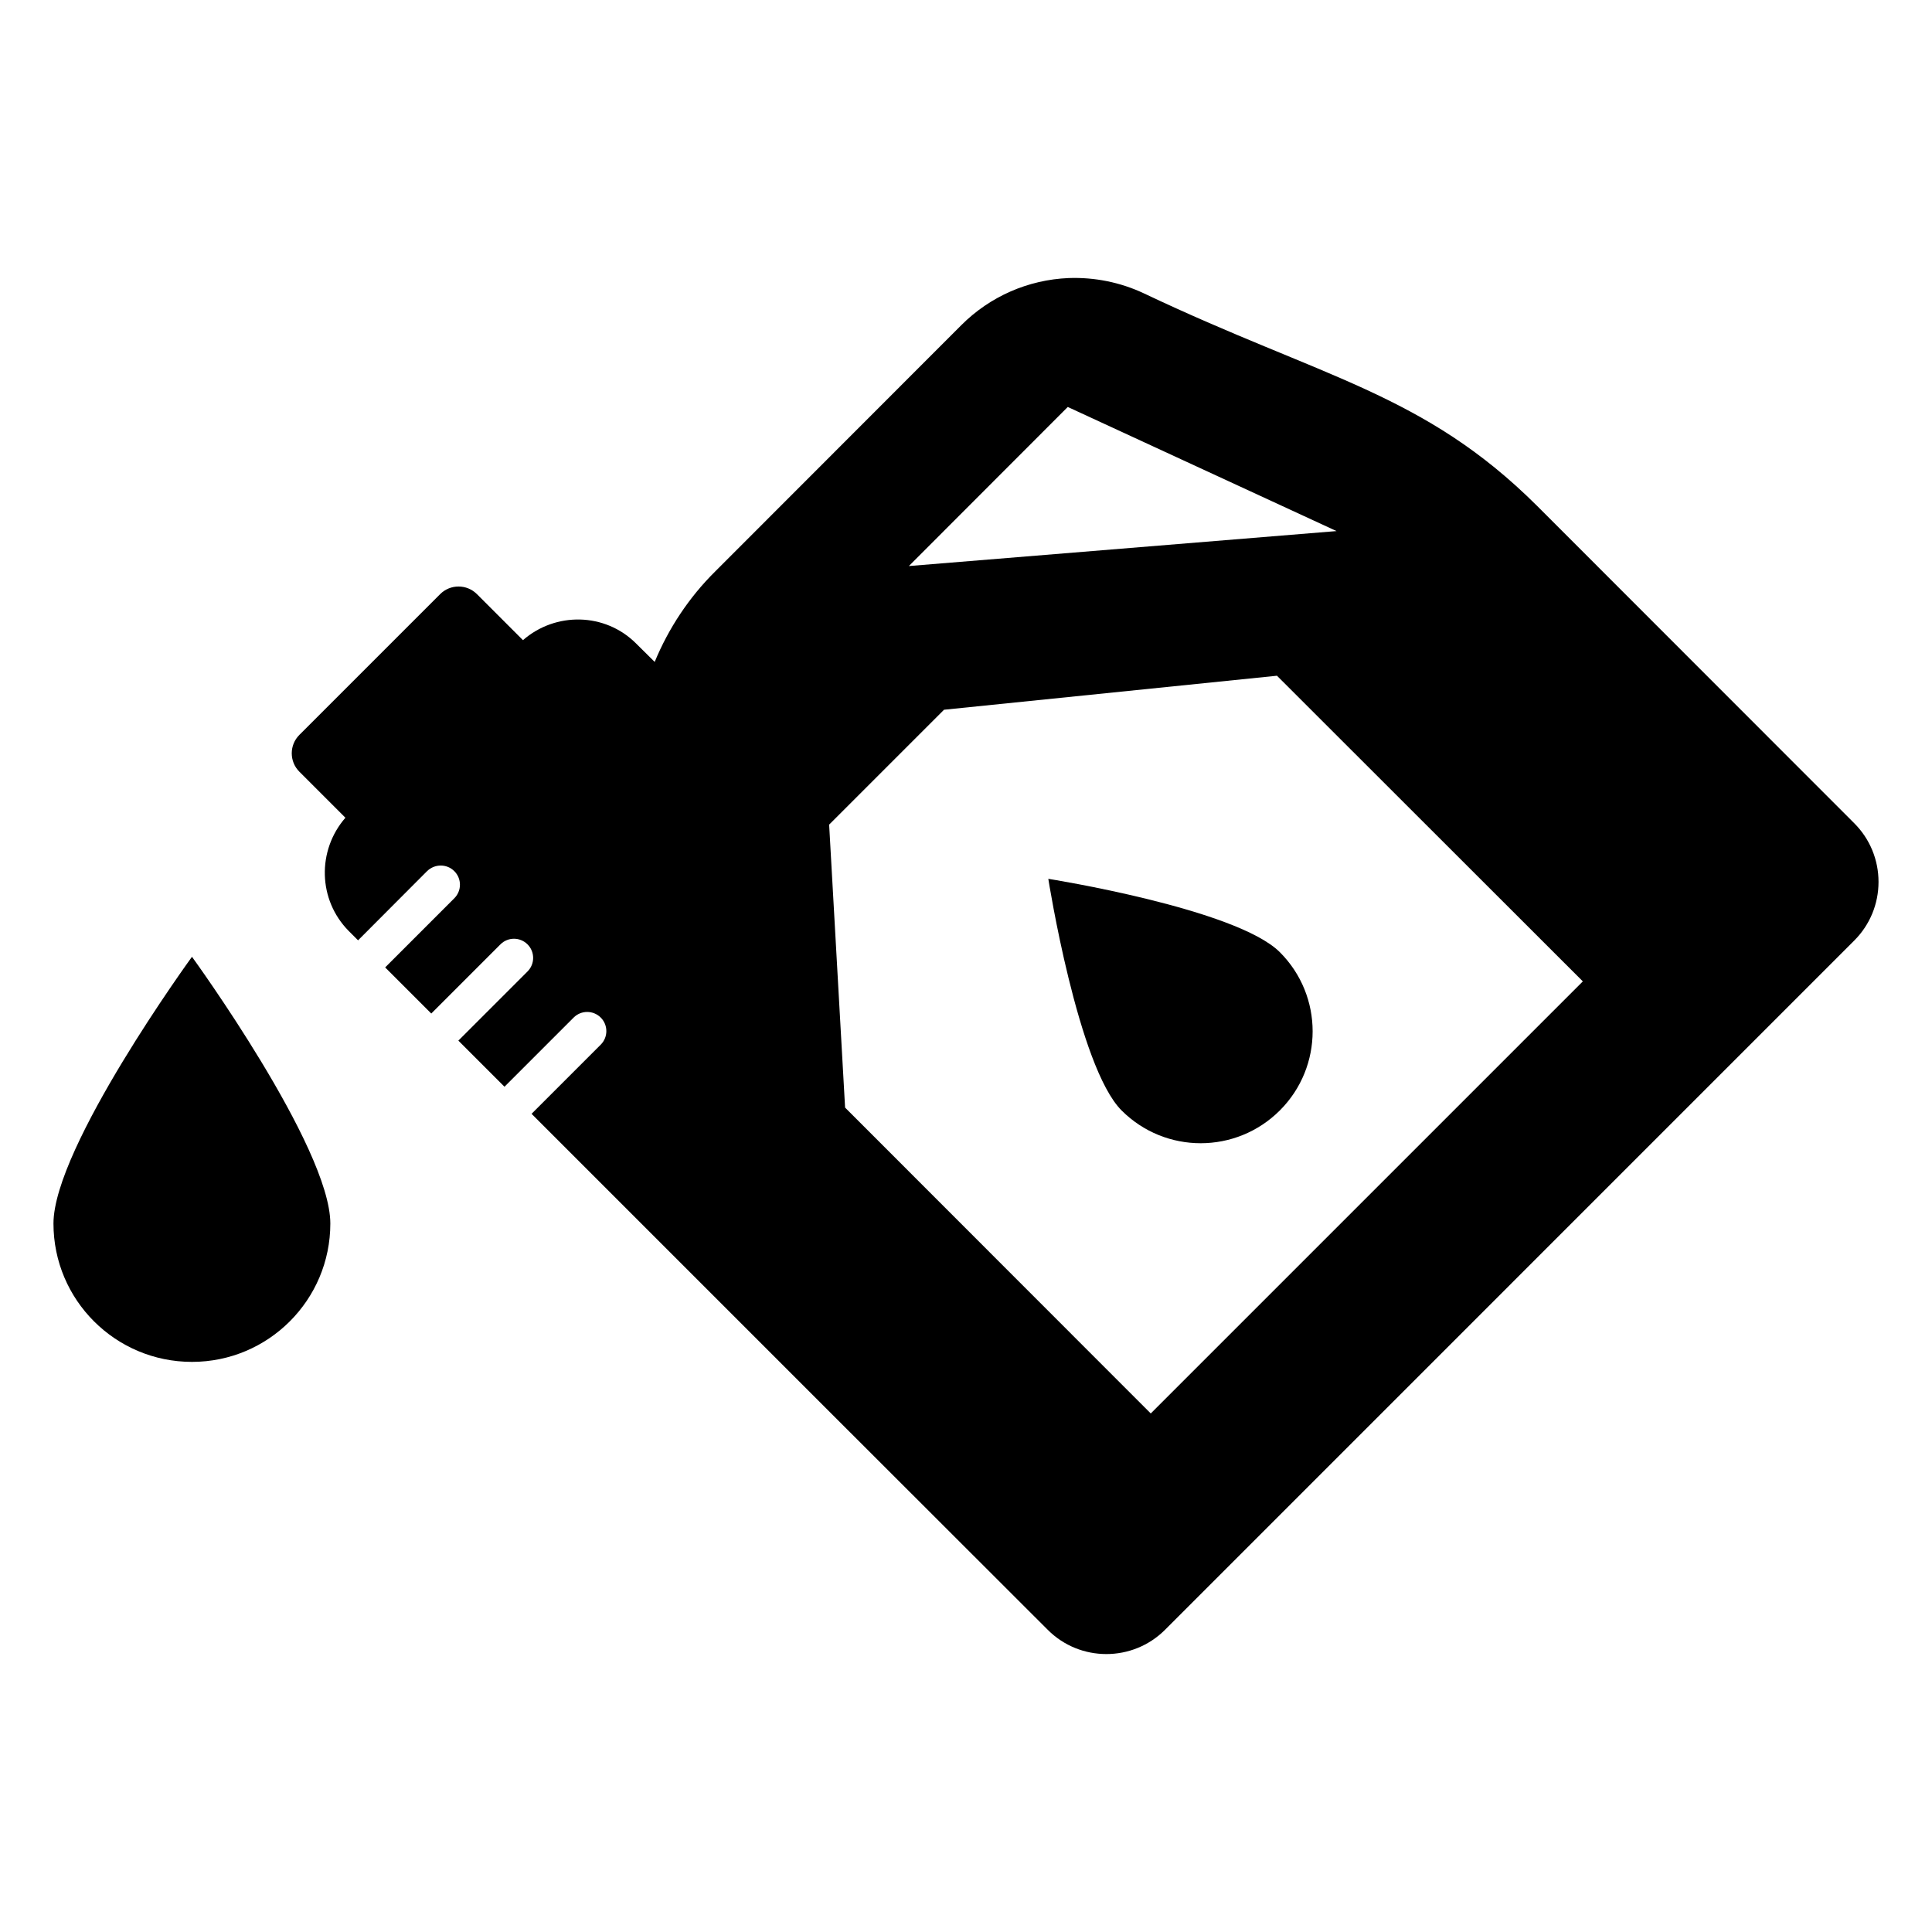 <?xml version="1.0" encoding="UTF-8"?>
<!-- Uploaded to: SVG Repo, www.svgrepo.com, Generator: SVG Repo Mixer Tools -->
<svg fill="#000000" width="800px" height="800px" version="1.1" viewBox="144 144 512 512" xmlns="http://www.w3.org/2000/svg">
 <g>
  <path d="m635.41 362.18-84.008-84.059c-30.137-30.02-56.91-33.898-104.22-56.359-6.262-2.953-13.137-4.328-20.008-4.074-10.742 0.457-20.824 4.887-28.41 12.473l-65.324 65.375c-6.824 6.769-12.27 14.969-15.938 23.879l-4.938-4.887c-8.215-8.219-21.363-8.41-29.973-0.879l-12.195-12.195c-2.695-2.695-7.062-2.695-9.758 0l-37.301 37.301c-2.695 2.695-2.695 7.062 0 9.758l12.199 12.199c-7.543 8.656-7.297 21.781 0.91 30.039l2.445 2.445 18.277-18.328c2.035-1.984 5.246-1.984 7.231 0s1.984 5.191 0 7.18l-18.328 18.328 12.219 12.219 18.328-18.328c1.984-1.984 5.191-1.984 7.18 0 1.984 1.984 1.984 5.191 0 7.18l-18.328 18.328 12.219 12.219 18.328-18.328c1.984-1.984 5.191-1.984 7.18 0 1.984 1.984 1.984 5.191 0 7.18l-18.328 18.328 77.695 77.695 59.109 59.059c4.277 4.277 9.879 6.414 15.527 6.414 5.602 0 11.25-2.137 15.527-6.414l182.68-182.69c4.125-4.125 6.418-9.676 6.418-15.527 0-5.856-2.293-11.406-6.418-15.531zm-208.44-110.33 71.227 32.891-113.34 9.266zm21.992 266.73-81.004-81.055-4.227-74.992 30.445-30.445 88.234-9.012 81.059 81z"/>
  <path d="m441.24 438.29c11.574 11.574 30.344 11.574 41.941-0.023 11.574-11.574 11.574-30.344 0-41.918-11.574-11.574-61.367-19.449-61.367-19.449-0.004 0 7.852 49.816 19.426 61.391z"/>
  <path d="m158.17 468.25c0 20.246 16.418 36.664 36.707 36.664 20.246 0 36.664-16.418 36.664-36.664s-36.664-70.691-36.664-70.691c-0.004 0-36.707 50.445-36.707 70.691z"/>
 </g>
</svg>